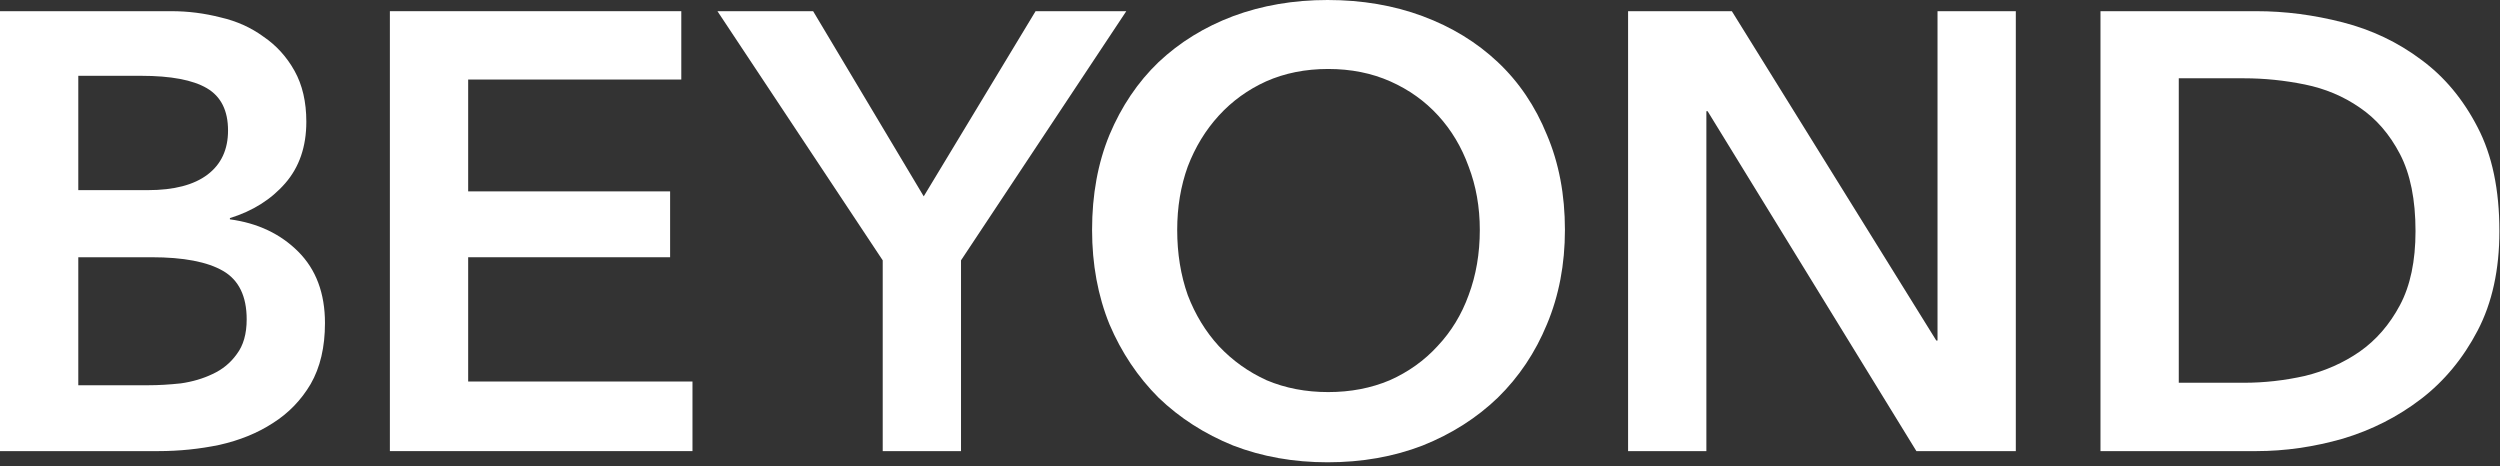 <svg xmlns="http://www.w3.org/2000/svg" fill="none" viewBox="0 0 515 96" height="96" width="515">
<rect x="0" y="0" width="515" height="96" fill="#333333" stroke="none"/>
<path fill="white" d="M0 2.304H35.328C38.741 2.304 42.112 2.731 45.44 3.584C48.768 4.352 51.712 5.675 54.272 7.552C56.917 9.344 59.051 11.691 60.672 14.592C62.293 17.493 63.104 20.992 63.104 25.088C63.104 30.208 61.653 34.432 58.752 37.76C55.851 41.088 52.053 43.477 47.36 44.928V45.184C53.077 45.952 57.771 48.171 61.44 51.84C65.109 55.509 66.944 60.416 66.944 66.56C66.944 71.509 65.963 75.691 64 79.104C62.037 82.432 59.435 85.12 56.192 87.168C53.035 89.216 49.365 90.709 45.184 91.648C41.088 92.501 36.907 92.928 32.64 92.928H0V2.304ZM16.128 39.168H30.464C35.84 39.168 39.936 38.101 42.752 35.968C45.568 33.835 46.976 30.805 46.976 26.88C46.976 22.784 45.525 19.883 42.624 18.176C39.723 16.469 35.2 15.616 29.056 15.616H16.128V39.168ZM16.128 79.36H30.592C32.64 79.36 34.859 79.232 37.248 78.976C39.637 78.635 41.813 77.995 43.776 77.056C45.824 76.117 47.488 74.752 48.768 72.96C50.133 71.168 50.816 68.779 50.816 65.792C50.816 61.013 49.195 57.685 45.952 55.808C42.709 53.931 37.803 52.992 31.232 52.992H16.128V79.36Z"></path>
<path fill="white" d="M80.315 2.304H140.347V16.384H96.443V39.424H138.043V52.992H96.443V78.592H142.651V92.928H80.315V2.304Z"></path>
<path fill="white" d="M181.84 53.632L147.792 2.304H167.504L190.288 40.448L213.328 2.304H232.016L197.968 53.632V92.928H181.84V53.632Z"></path>
<path fill="white" d="M224.968 47.36C224.968 40.107 226.163 33.579 228.552 27.776C231.027 21.888 234.397 16.896 238.664 12.8C243.016 8.704 248.136 5.547 254.024 3.328C259.997 1.109 266.483 0 273.48 0C280.563 0 287.091 1.109 293.064 3.328C299.037 5.547 304.2 8.704 308.552 12.8C312.904 16.896 316.275 21.888 318.664 27.776C321.139 33.579 322.376 40.107 322.376 47.36C322.376 54.443 321.139 60.928 318.664 66.816C316.275 72.619 312.904 77.653 308.552 81.92C304.2 86.101 299.037 89.387 293.064 91.776C287.091 94.08 280.563 95.232 273.48 95.232C266.483 95.232 259.997 94.08 254.024 91.776C248.136 89.387 243.016 86.101 238.664 81.92C234.397 77.653 231.027 72.619 228.552 66.816C226.163 60.928 224.968 54.443 224.968 47.36ZM242.504 47.36C242.504 52.224 243.229 56.704 244.68 60.8C246.216 64.811 248.349 68.309 251.08 71.296C253.896 74.283 257.181 76.629 260.936 78.336C264.776 79.957 269 80.768 273.608 80.768C278.216 80.768 282.44 79.957 286.28 78.336C290.12 76.629 293.405 74.283 296.136 71.296C298.952 68.309 301.085 64.811 302.536 60.8C304.072 56.704 304.84 52.224 304.84 47.36C304.84 42.667 304.072 38.315 302.536 34.304C301.085 30.293 298.995 26.795 296.264 23.808C293.533 20.821 290.248 18.475 286.408 16.768C282.568 15.061 278.301 14.208 273.608 14.208C268.915 14.208 264.648 15.061 260.808 16.768C257.053 18.475 253.811 20.821 251.08 23.808C248.349 26.795 246.216 30.293 244.68 34.304C243.229 38.315 242.504 42.667 242.504 47.36Z"></path>
<path fill="white" d="M335.385 2.304H356.761L398.873 70.144H399.129V2.304H415.257V92.928H394.777L351.769 22.912H351.513V92.928H335.385V2.304Z"></path>
<path fill="white" d="M432.7 2.304H464.828C470.716 2.304 476.647 3.072 482.62 4.608C488.593 6.144 493.969 8.704 498.748 12.288C503.527 15.787 507.409 20.437 510.396 26.24C513.383 31.957 514.876 39.083 514.876 47.616C514.876 55.552 513.383 62.379 510.396 68.096C507.409 73.813 503.527 78.507 498.748 82.176C493.969 85.845 488.593 88.576 482.62 90.368C476.647 92.075 470.716 92.928 464.828 92.928H432.7V2.304ZM462.268 78.848C466.449 78.848 470.631 78.379 474.812 77.44C478.993 76.416 482.748 74.752 486.076 72.448C489.489 70.059 492.263 66.859 494.396 62.848C496.529 58.837 497.596 53.76 497.596 47.616C497.596 41.131 496.529 35.84 494.396 31.744C492.263 27.648 489.489 24.448 486.076 22.144C482.748 19.84 478.993 18.261 474.812 17.408C470.631 16.555 466.449 16.128 462.268 16.128H448.828V78.848H462.268Z"></path>
</svg>
